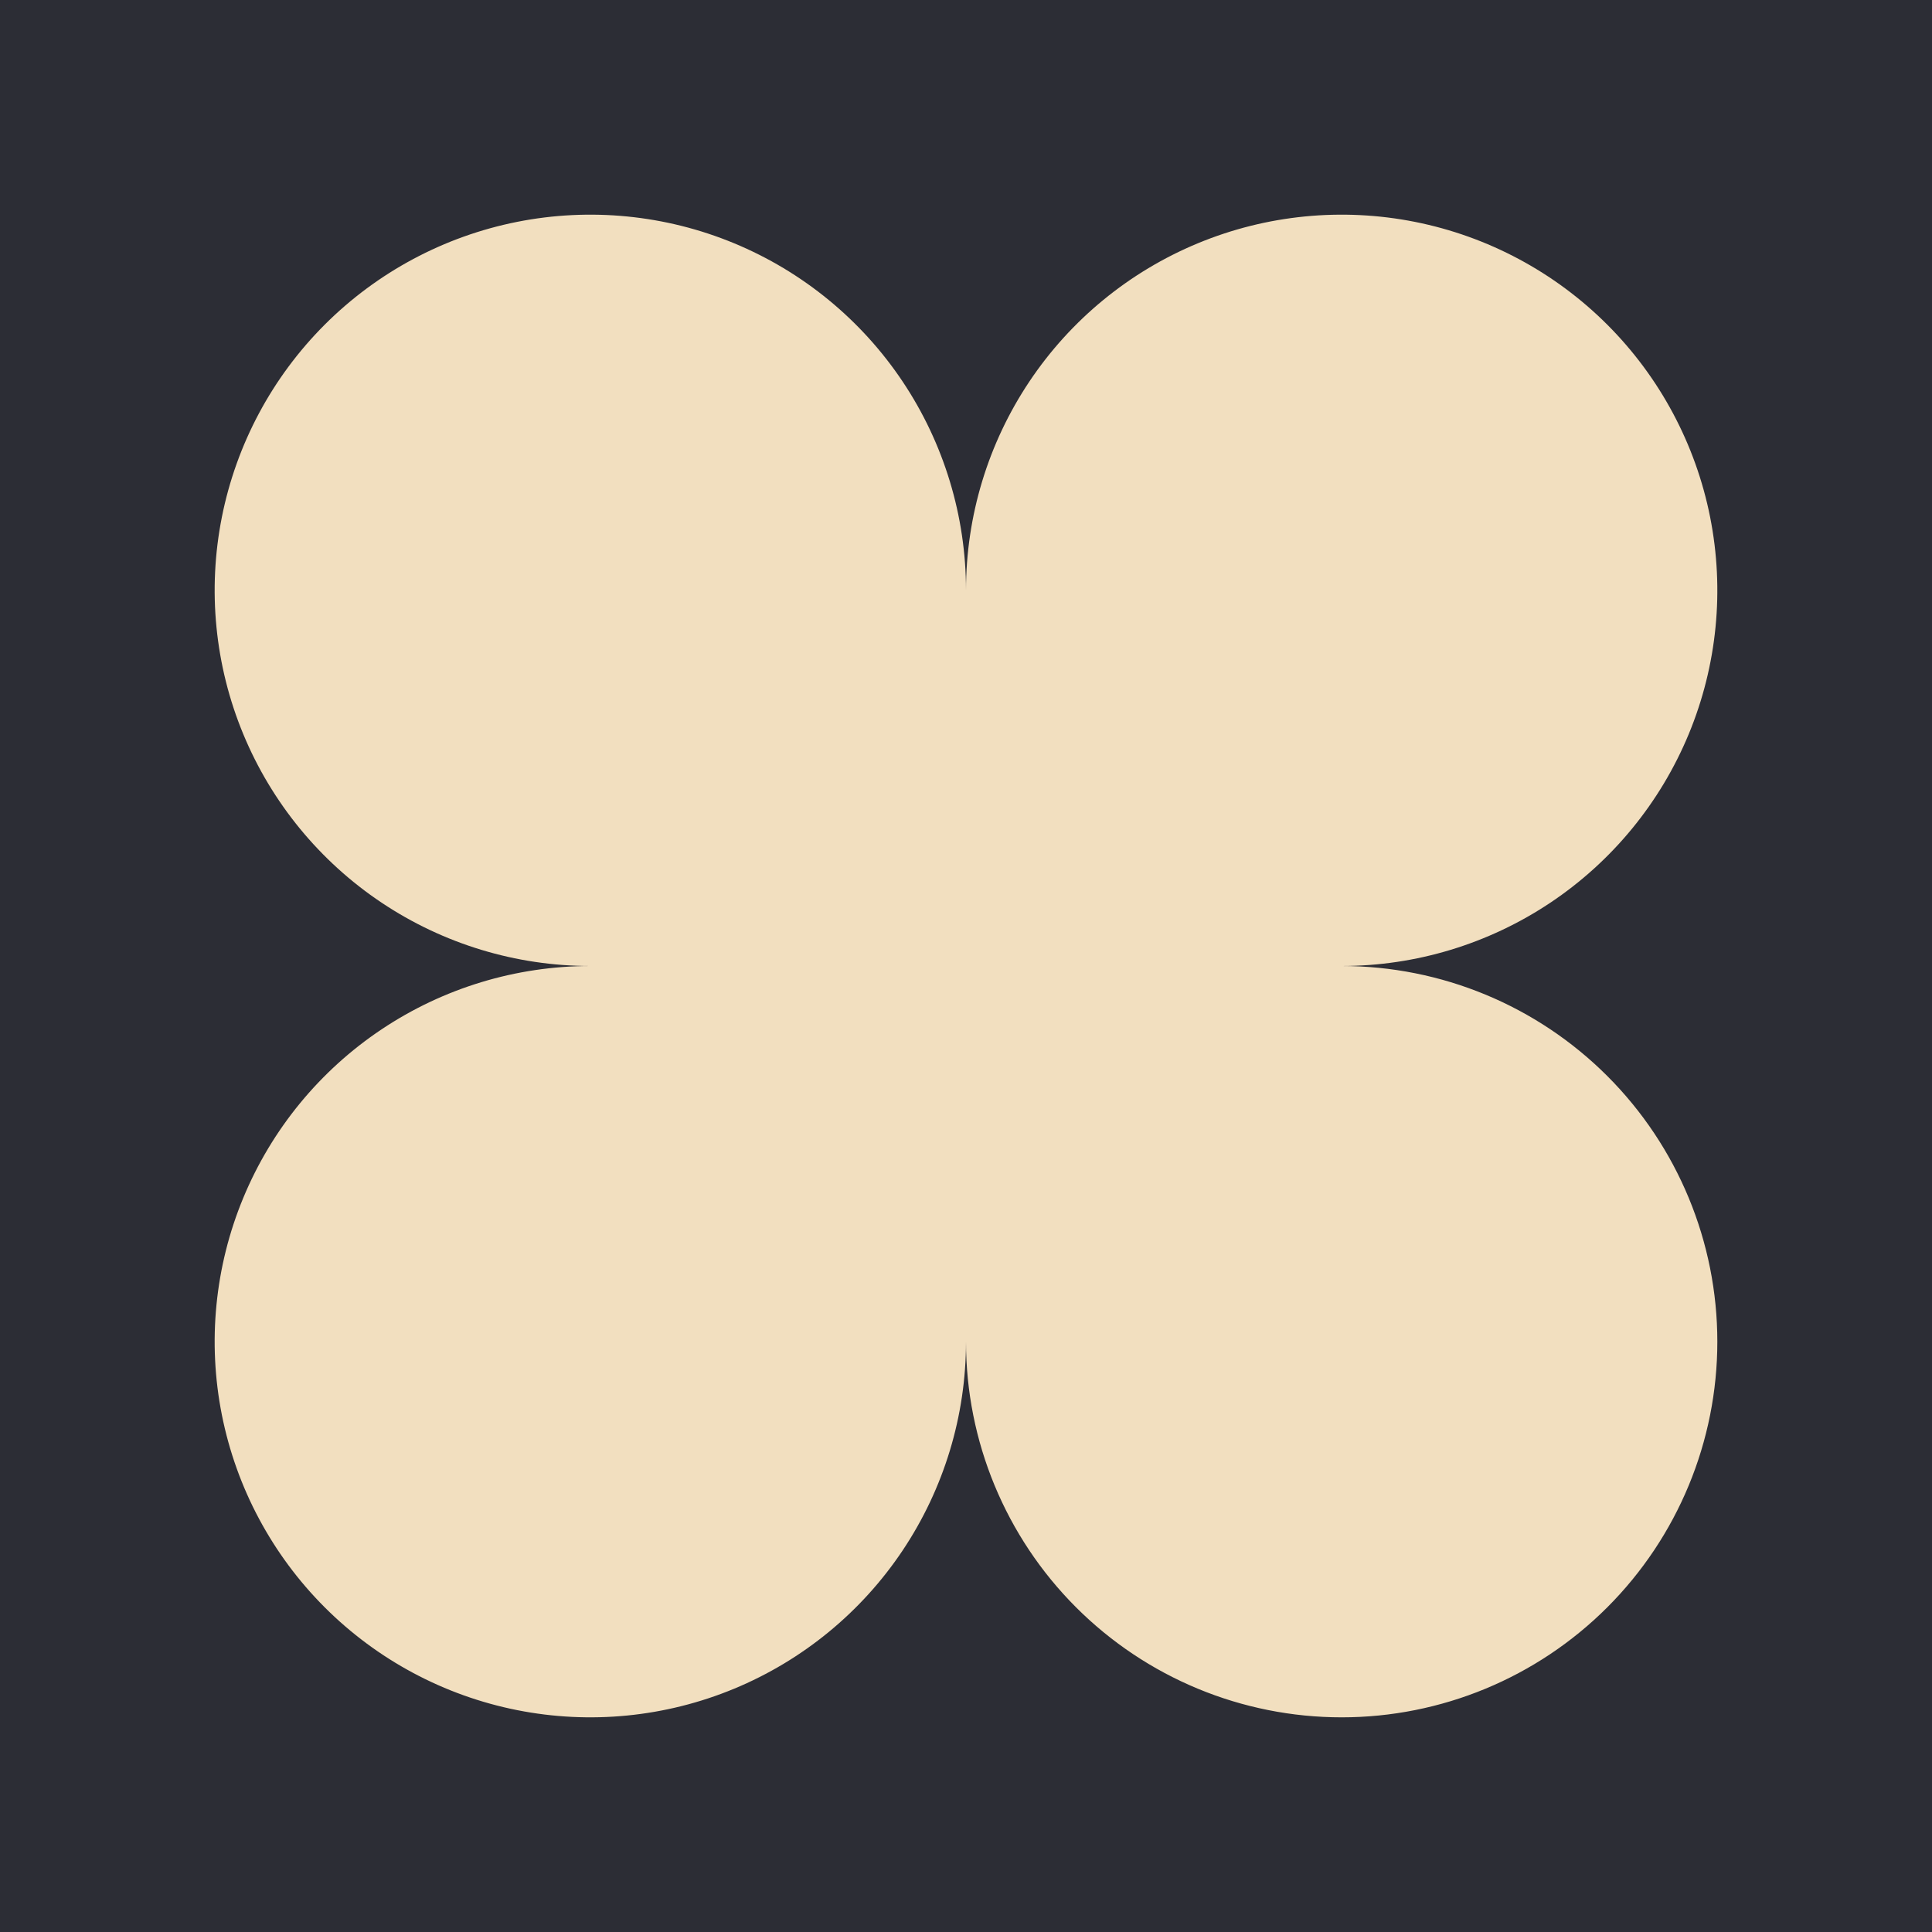 <?xml version="1.0" encoding="UTF-8"?> <svg xmlns="http://www.w3.org/2000/svg" width="180" height="180" viewBox="0 0 180 180" fill="none"><rect width="180" height="180" fill="#2C2D35"></rect><g clip-path="url(#clip0_829_501)"><path d="M160 125C160 134.283 156.313 143.185 149.749 149.749C143.185 156.313 134.283 160 125 160C115.717 160 106.815 156.313 100.251 149.749C93.688 143.185 90 134.283 90 125C90 131.922 87.947 138.689 84.101 144.445C80.256 150.201 74.789 154.687 68.394 157.336C61.998 159.985 54.961 160.678 48.172 159.327C41.383 157.977 35.146 154.644 30.251 149.749C25.356 144.854 22.023 138.618 20.672 131.828C19.322 125.039 20.015 118.002 22.664 111.606C25.313 105.211 29.799 99.744 35.555 95.899C41.311 92.053 48.078 90 55 90C48.078 90 41.311 87.947 35.555 84.101C29.799 80.256 25.313 74.789 22.664 68.394C20.015 61.998 19.322 54.961 20.672 48.172C22.023 41.383 25.356 35.146 30.251 30.251C35.146 25.356 41.383 22.023 48.172 20.672C54.961 19.322 61.998 20.015 68.394 22.664C74.789 25.313 80.256 29.799 84.101 35.555C87.947 41.311 90 48.078 90 55C90 48.078 92.053 41.311 95.899 35.555C99.744 29.799 105.211 25.313 111.606 22.664C118.002 20.015 125.039 19.322 131.828 20.672C138.618 22.023 144.854 25.356 149.749 30.251C154.644 35.146 157.977 41.383 159.327 48.172C160.678 54.961 159.985 61.998 157.336 68.394C154.687 74.789 150.201 80.256 144.445 84.101C138.689 87.947 131.922 90 125 90C134.283 90 143.185 93.688 149.749 100.251C156.313 106.815 160 115.717 160 125Z" fill="#F2DFBF"></path></g><defs><clipPath id="clip0_829_501"><rect width="140" height="140" fill="white" transform="translate(20 20)"></rect></clipPath></defs></svg> 
